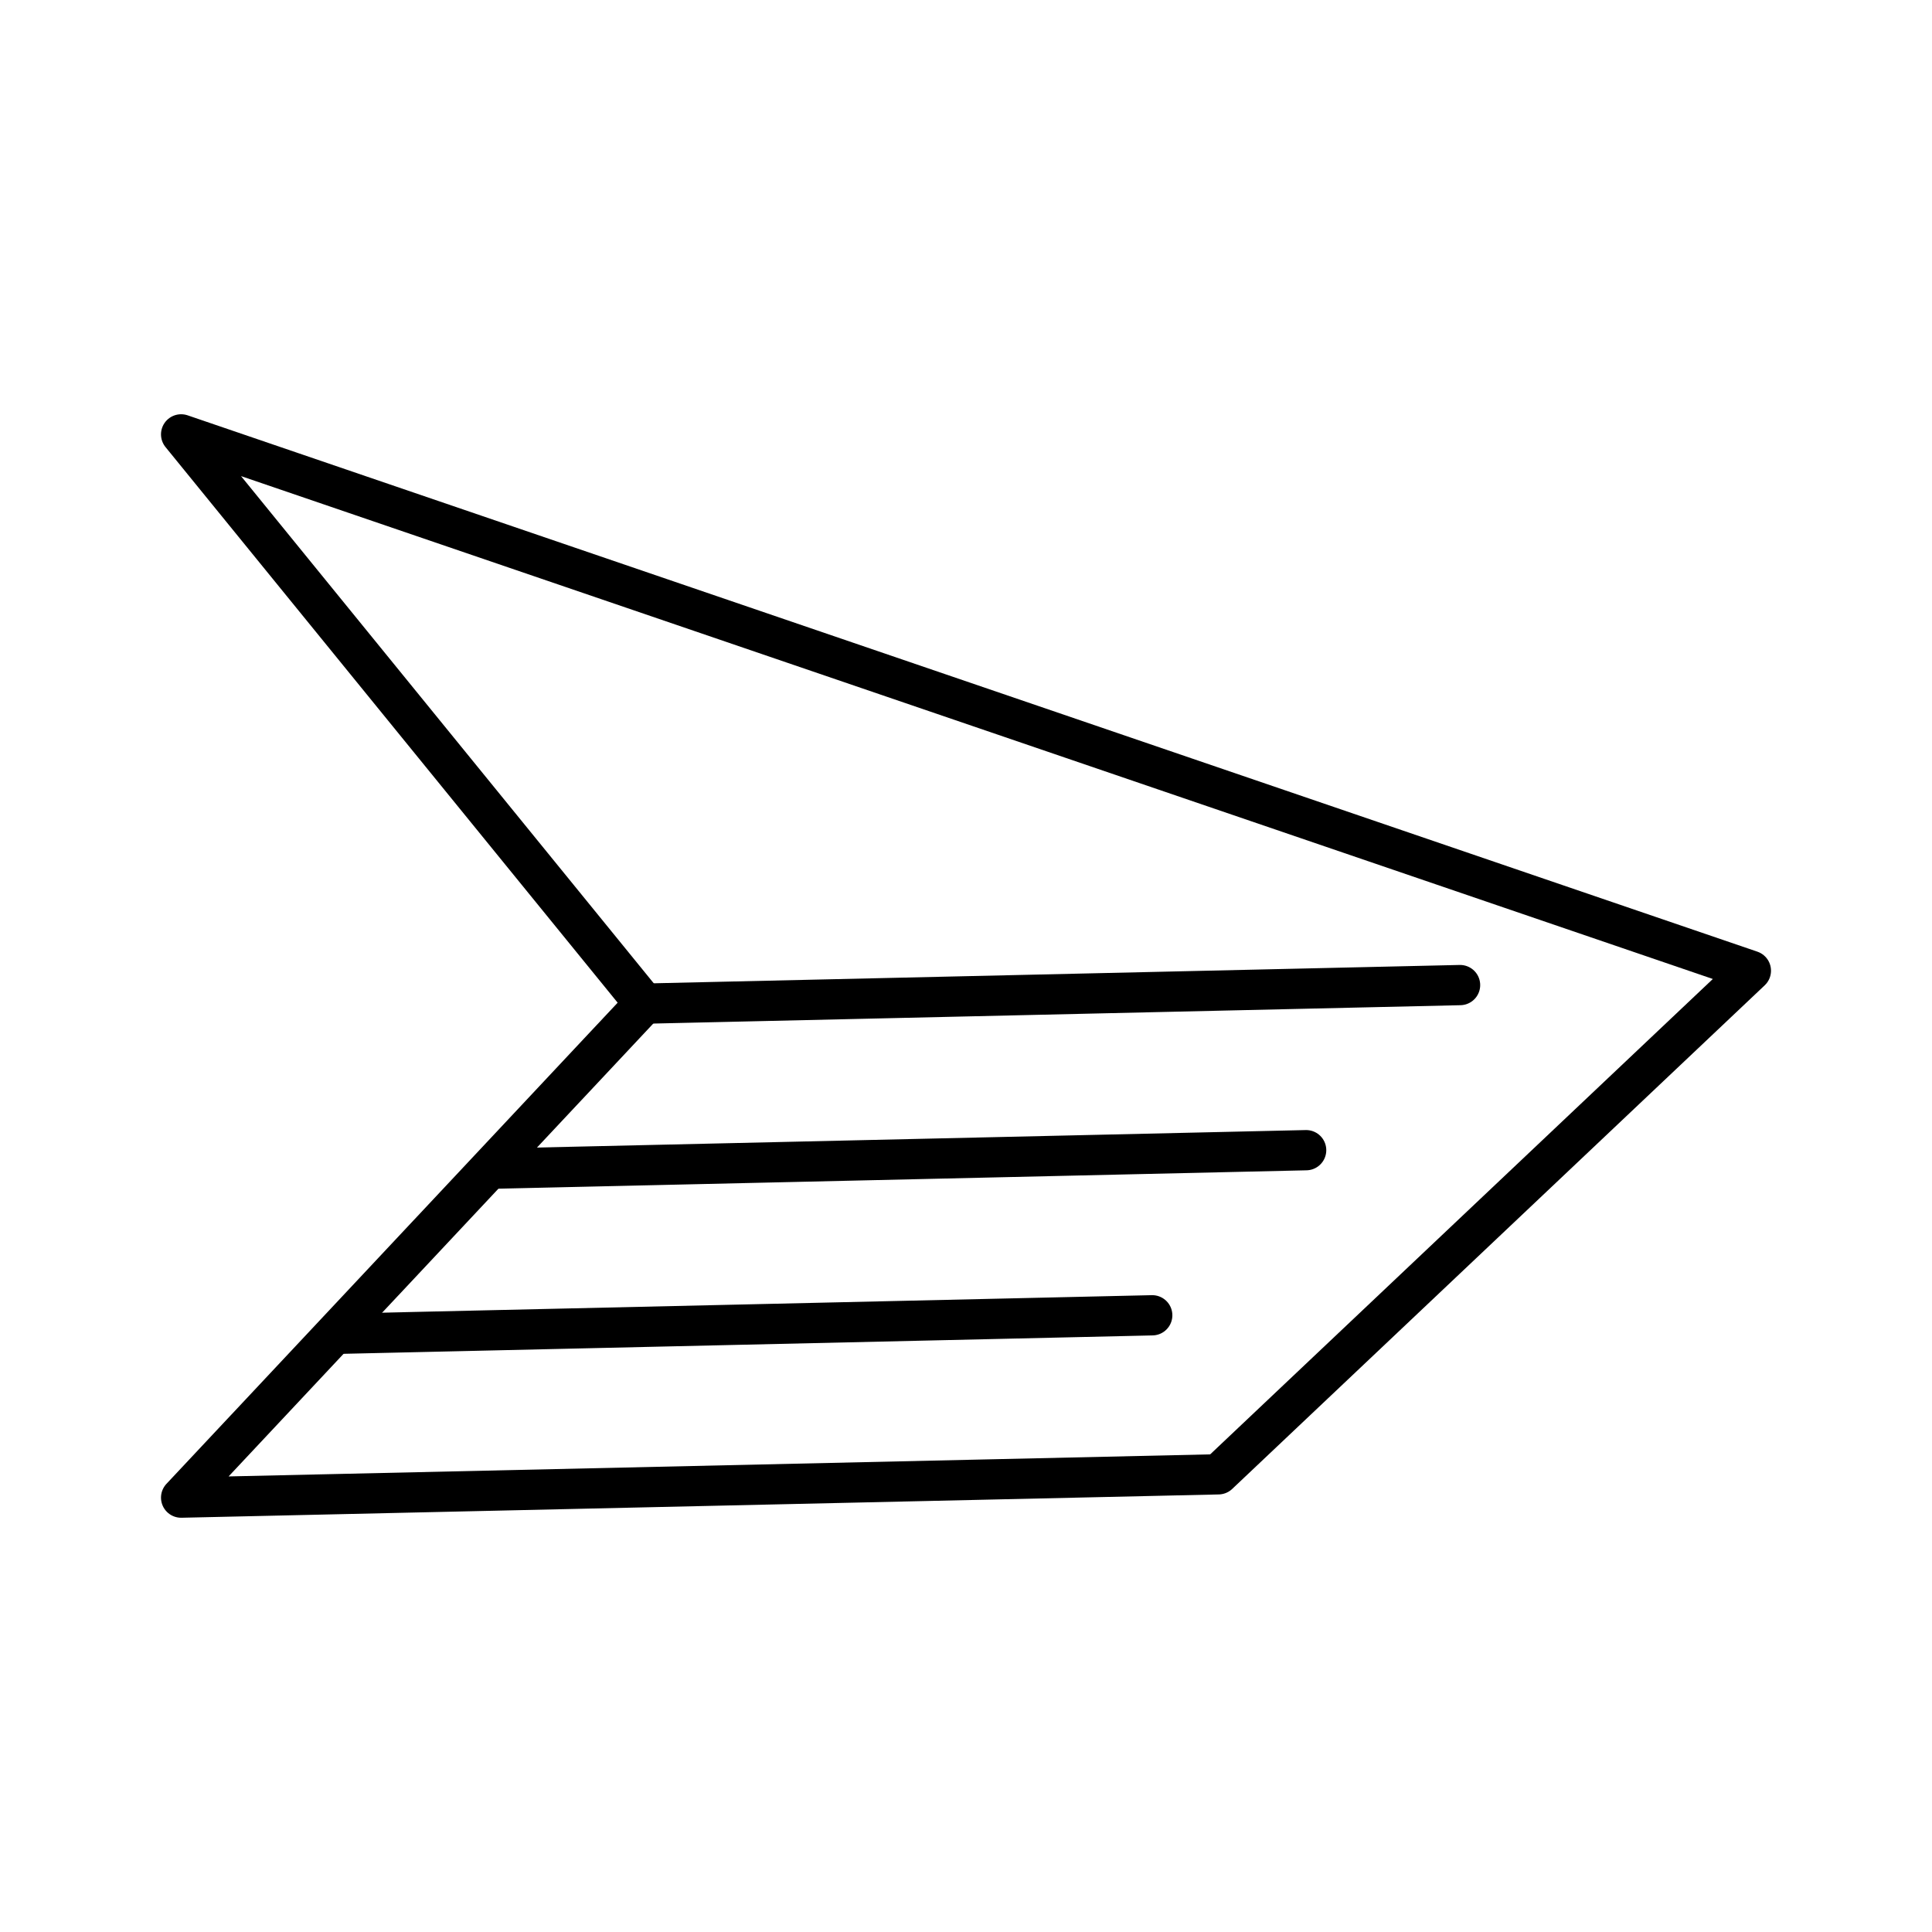 <?xml version="1.0" encoding="UTF-8"?>

<!-- Uploaded to: SVG Repo, www.svgrepo.com, Generator: SVG Repo Mixer Tools -->
<svg width="800px" height="800px" viewBox="0 0 48 48" id="a" xmlns="http://www.w3.org/2000/svg">

<defs>

<style>.e{fill:none;stroke:#000000;stroke-linecap:round;stroke-linejoin:round;}</style>

</defs>

<g id="b">

<g id="c">

<path id="d" class="e" d="M16.009,24.935L4.5,10.792l39,13.325-13.23,12.512-25.77,.579,11.509-12.273Z"/>

</g>

</g>

<line class="e" x1="36.275" y1="24.474" x2="16.009" y2="24.935"/>

<line class="e" x1="32.451" y1="28.576" x2="12.184" y2="29.037"/>

<line class="e" x1="28.627" y1="32.678" x2="8.358" y2="33.139"/>

</svg>